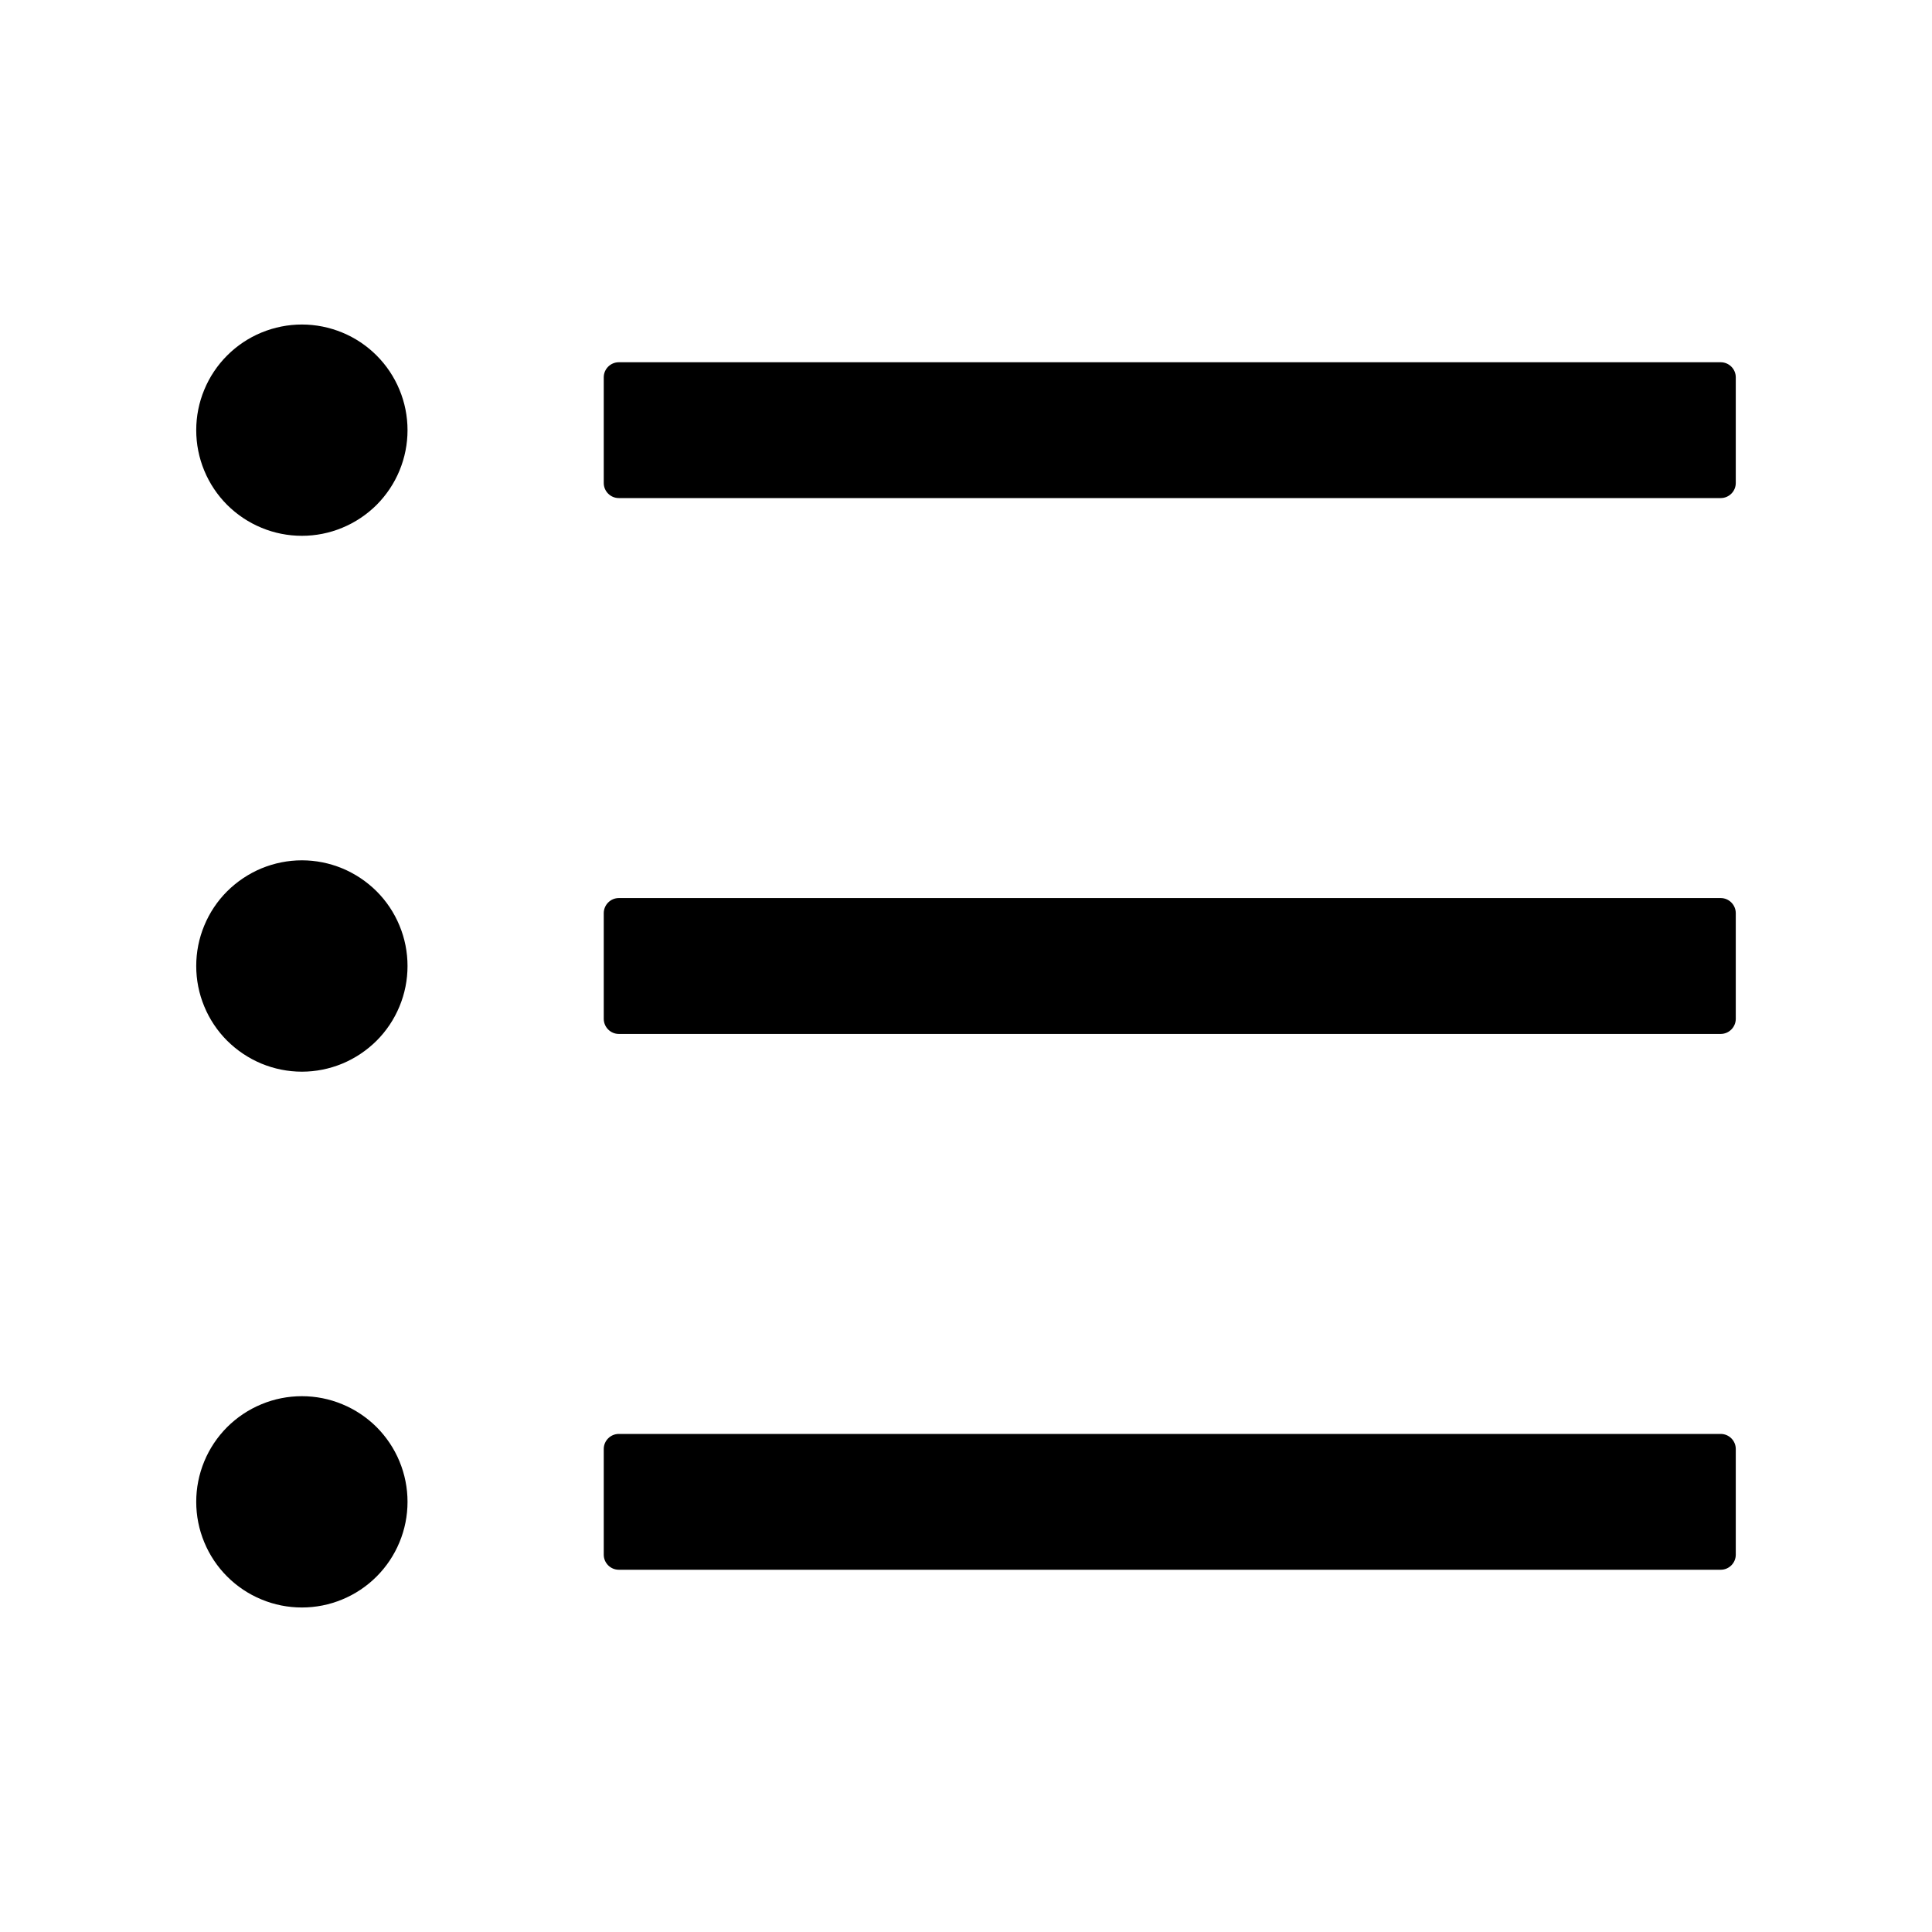 <svg width="30" height="30" viewBox="0 0 30 30" fill="none" xmlns="http://www.w3.org/2000/svg">
<path d="M26.719 5.625H9.609C9.48 5.625 9.375 5.73 9.375 5.859V7.5C9.375 7.629 9.48 7.734 9.609 7.734H26.719C26.848 7.734 26.953 7.629 26.953 7.5V5.859C26.953 5.73 26.848 5.625 26.719 5.625ZM26.719 13.945H9.609C9.48 13.945 9.375 14.051 9.375 14.18V15.82C9.375 15.949 9.48 16.055 9.609 16.055H26.719C26.848 16.055 26.953 15.949 26.953 15.82V14.18C26.953 14.051 26.848 13.945 26.719 13.945ZM26.719 22.266H9.609C9.48 22.266 9.375 22.371 9.375 22.5V24.141C9.375 24.27 9.48 24.375 9.609 24.375H26.719C26.848 24.375 26.953 24.27 26.953 24.141V22.5C26.953 22.371 26.848 22.266 26.719 22.266ZM3.047 6.68C3.047 6.895 3.089 7.108 3.172 7.308C3.254 7.507 3.375 7.687 3.527 7.84C3.68 7.992 3.861 8.113 4.06 8.195C4.259 8.278 4.472 8.32 4.688 8.32C4.903 8.32 5.116 8.278 5.315 8.195C5.514 8.113 5.695 7.992 5.848 7.84C6 7.687 6.121 7.507 6.203 7.308C6.286 7.108 6.328 6.895 6.328 6.68C6.328 6.464 6.286 6.251 6.203 6.052C6.121 5.853 6 5.672 5.848 5.52C5.695 5.367 5.514 5.246 5.315 5.164C5.116 5.082 4.903 5.039 4.688 5.039C4.472 5.039 4.259 5.082 4.06 5.164C3.861 5.246 3.68 5.367 3.527 5.52C3.375 5.672 3.254 5.853 3.172 6.052C3.089 6.251 3.047 6.464 3.047 6.68ZM3.047 15C3.047 15.216 3.089 15.429 3.172 15.628C3.254 15.827 3.375 16.008 3.527 16.16C3.68 16.312 3.861 16.433 4.06 16.516C4.259 16.598 4.472 16.641 4.688 16.641C4.903 16.641 5.116 16.598 5.315 16.516C5.514 16.433 5.695 16.312 5.848 16.16C6 16.008 6.121 15.827 6.203 15.628C6.286 15.429 6.328 15.216 6.328 15C6.328 14.784 6.286 14.571 6.203 14.372C6.121 14.173 6 13.992 5.848 13.84C5.695 13.688 5.514 13.567 5.315 13.484C5.116 13.402 4.903 13.359 4.688 13.359C4.472 13.359 4.259 13.402 4.06 13.484C3.861 13.567 3.68 13.688 3.527 13.84C3.375 13.992 3.254 14.173 3.172 14.372C3.089 14.571 3.047 14.784 3.047 15ZM3.047 23.32C3.047 23.536 3.089 23.749 3.172 23.948C3.254 24.147 3.375 24.328 3.527 24.48C3.68 24.633 3.861 24.754 4.06 24.836C4.259 24.919 4.472 24.961 4.688 24.961C4.903 24.961 5.116 24.919 5.315 24.836C5.514 24.754 5.695 24.633 5.848 24.48C6 24.328 6.121 24.147 6.203 23.948C6.286 23.749 6.328 23.536 6.328 23.32C6.328 23.105 6.286 22.892 6.203 22.692C6.121 22.493 6 22.313 5.848 22.16C5.695 22.008 5.514 21.887 5.315 21.805C5.116 21.722 4.903 21.68 4.688 21.68C4.472 21.68 4.259 21.722 4.06 21.805C3.861 21.887 3.68 22.008 3.527 22.16C3.375 22.313 3.254 22.493 3.172 22.692C3.089 22.892 3.047 23.105 3.047 23.32Z" fill="black"/>
</svg>

